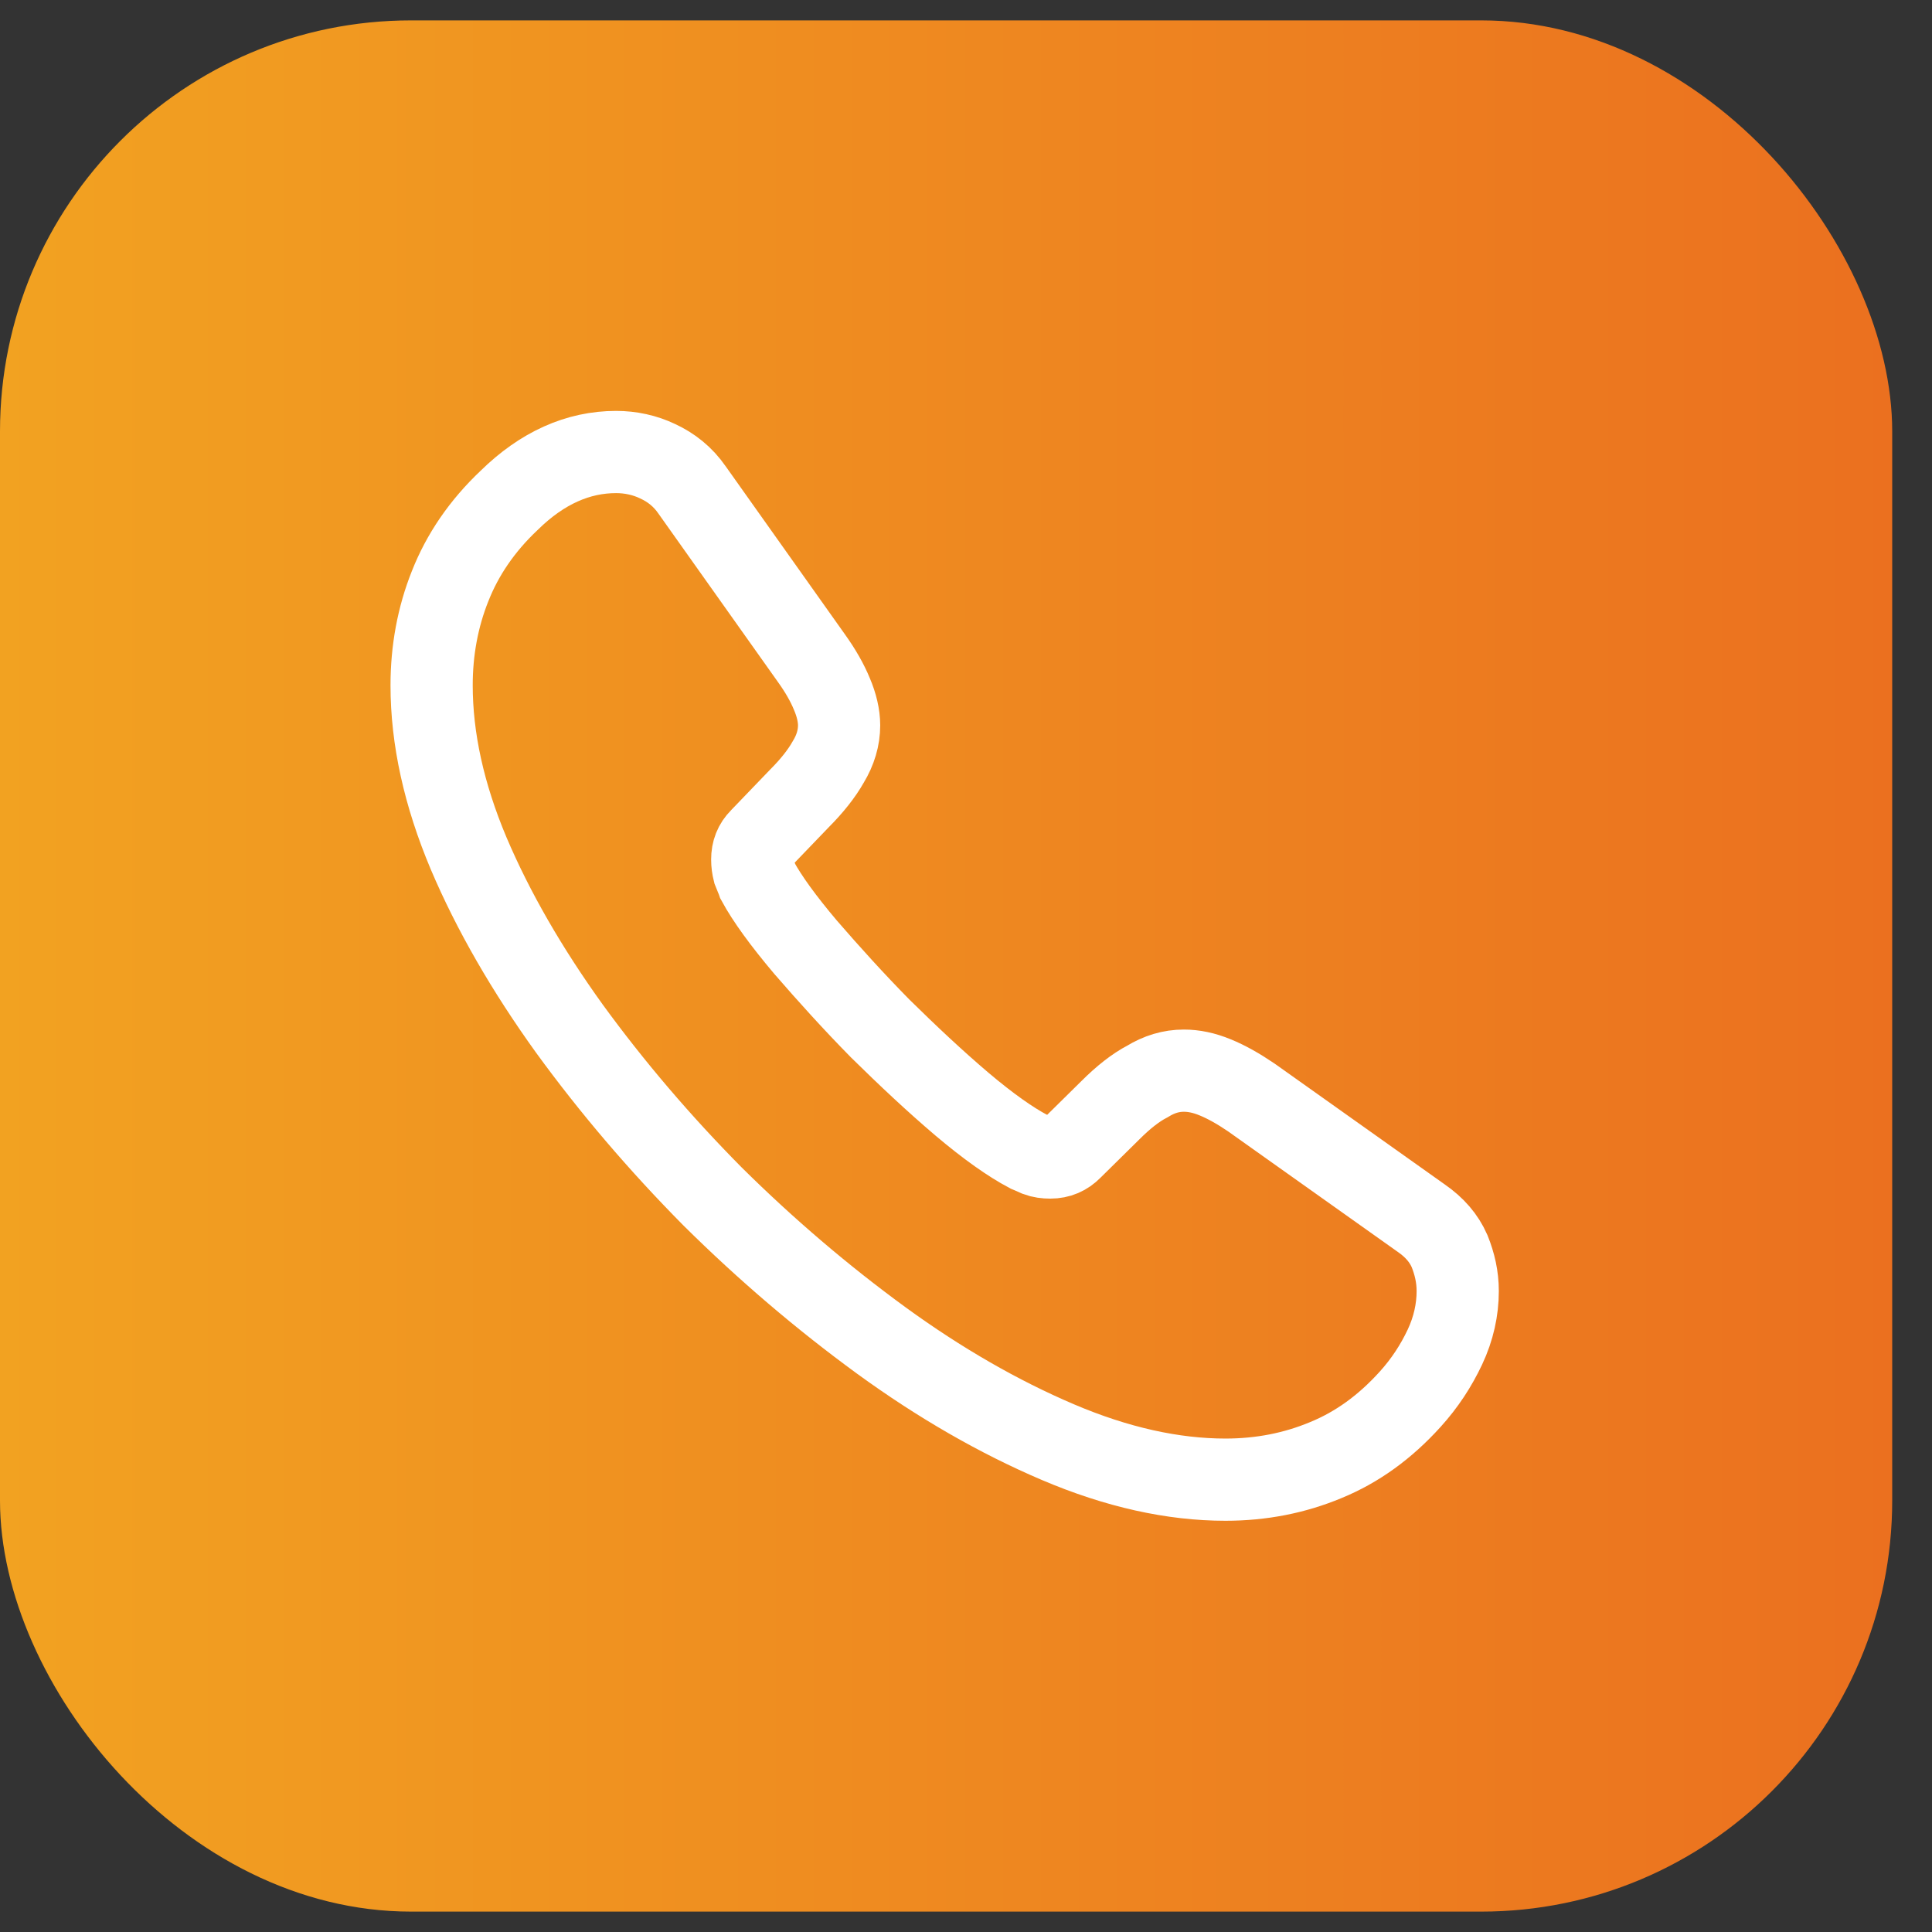 <svg width="47" height="47" viewBox="0 0 47 47" fill="none" xmlns="http://www.w3.org/2000/svg">
<rect x="0" y="0" width="47" height="47" fill="#333333" stroke="none"/>
<rect y="0.496" width="46.032" height="46.008" rx="10" fill="url(#paint0_linear_659_748)"/>
<path d="M35.462 31.409C35.462 31.859 35.362 32.321 35.15 32.771C34.938 33.221 34.663 33.646 34.3 34.046C33.688 34.721 33.013 35.209 32.25 35.521C31.5 35.834 30.688 35.996 29.812 35.996C28.538 35.996 27.175 35.696 25.738 35.084C24.3 34.471 22.863 33.646 21.438 32.609C20 31.559 18.637 30.396 17.337 29.109C16.05 27.809 14.887 26.446 13.85 25.021C12.825 23.596 12 22.171 11.4 20.759C10.8 19.334 10.5 17.971 10.5 16.671C10.5 15.821 10.65 15.009 10.95 14.259C11.25 13.496 11.725 12.796 12.387 12.171C13.188 11.384 14.062 10.996 14.988 10.996C15.338 10.996 15.688 11.071 16 11.221C16.325 11.371 16.613 11.596 16.837 11.921L19.738 16.009C19.962 16.321 20.125 16.609 20.238 16.884C20.35 17.146 20.413 17.409 20.413 17.646C20.413 17.946 20.325 18.246 20.15 18.534C19.988 18.821 19.75 19.121 19.45 19.421L18.5 20.409C18.363 20.546 18.3 20.709 18.3 20.909C18.3 21.009 18.312 21.096 18.337 21.196C18.375 21.296 18.413 21.371 18.438 21.446C18.663 21.859 19.05 22.396 19.6 23.046C20.163 23.696 20.762 24.359 21.413 25.021C22.087 25.684 22.738 26.296 23.4 26.859C24.05 27.409 24.587 27.784 25.012 28.009C25.075 28.034 25.15 28.071 25.238 28.109C25.337 28.146 25.438 28.159 25.55 28.159C25.762 28.159 25.925 28.084 26.062 27.946L27.012 27.009C27.325 26.696 27.625 26.459 27.913 26.309C28.2 26.134 28.488 26.046 28.8 26.046C29.038 26.046 29.288 26.096 29.562 26.209C29.837 26.321 30.125 26.484 30.438 26.696L34.575 29.634C34.9 29.859 35.125 30.121 35.263 30.434C35.388 30.746 35.462 31.059 35.462 31.409Z" stroke="white" stroke-width="2" stroke-miterlimit="10"/>
<defs>
<linearGradient id="paint0_linear_659_748" x1="0" y1="23.5" x2="46.032" y2="23.5" gradientUnits="userSpaceOnUse">
<stop stop-color="#F2A221"/>
<stop offset="1" stop-color="#EB701F"/>
</linearGradient>
</defs>
</svg>
